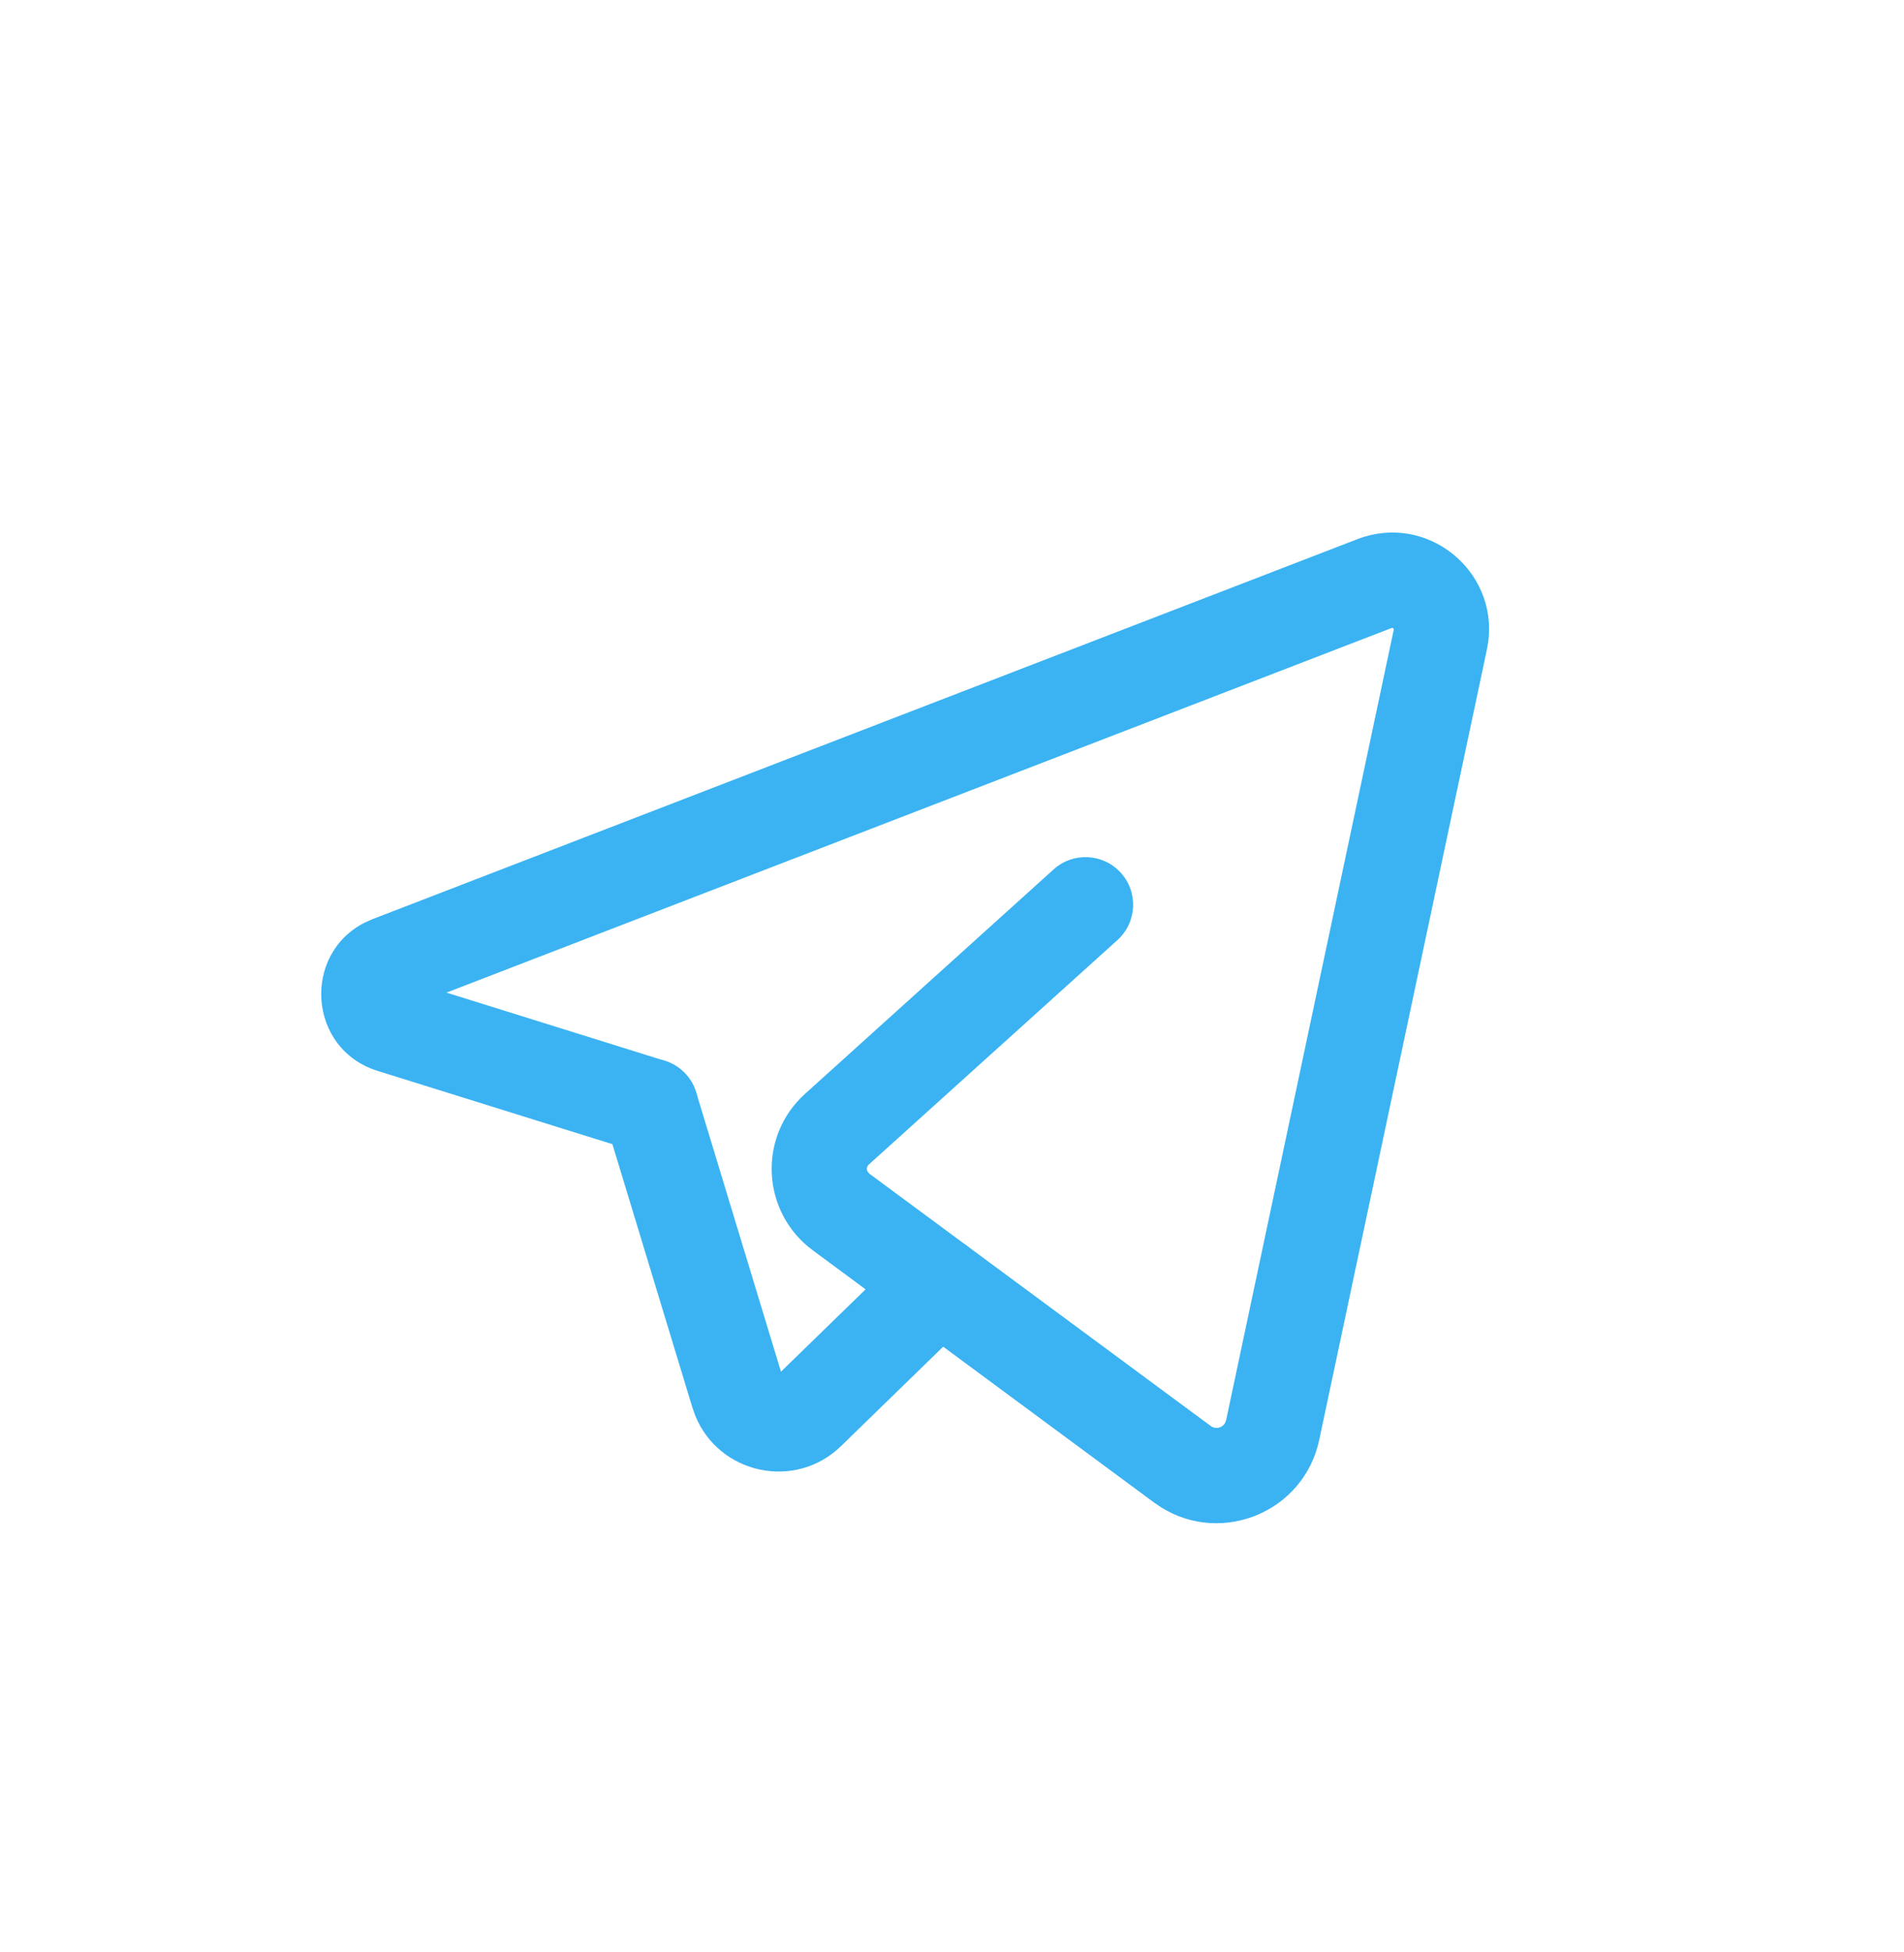 <svg width="40" height="41" viewBox="0 0 40 41" fill="none" xmlns="http://www.w3.org/2000/svg">
<path d="M13.379 22.275C13.863 22.128 14.373 22.366 14.578 22.814L14.626 22.941L16.407 28.805L19.029 26.255C19.389 25.905 19.945 25.88 20.332 26.176L20.443 26.274C20.793 26.634 20.818 27.19 20.522 27.577L20.424 27.688L17.67 30.367C16.7 31.31 15.104 30.951 14.608 29.733L14.547 29.562L12.712 23.522C12.552 22.994 12.85 22.435 13.379 22.275Z" fill="#3BB3F2"/>
<path d="M28.517 11.322C29.969 10.763 31.462 11.971 31.266 13.474L31.237 13.642L27.715 30.238C27.394 31.748 25.677 32.453 24.398 31.657L24.247 31.555L17.077 26.258C15.995 25.46 15.913 23.872 16.912 22.971L22.135 18.257C22.545 17.887 23.178 17.92 23.548 18.33C23.918 18.74 23.885 19.372 23.475 19.742L18.252 24.456C18.209 24.495 18.2 24.556 18.227 24.605L18.265 24.648L25.436 29.946C25.536 30.02 25.672 29.987 25.733 29.889L25.759 29.823L29.28 13.226C29.284 13.209 29.274 13.194 29.259 13.188L29.236 13.188L9.38 20.845L13.966 22.276C14.449 22.426 14.736 22.91 14.654 23.396L14.623 23.528C14.472 24.011 13.988 24.299 13.502 24.216L13.37 24.185L7.933 22.489C6.466 22.03 6.344 20.038 7.664 19.374L7.829 19.301L28.517 11.322Z" fill="#3BB3F2"/>
</svg>
